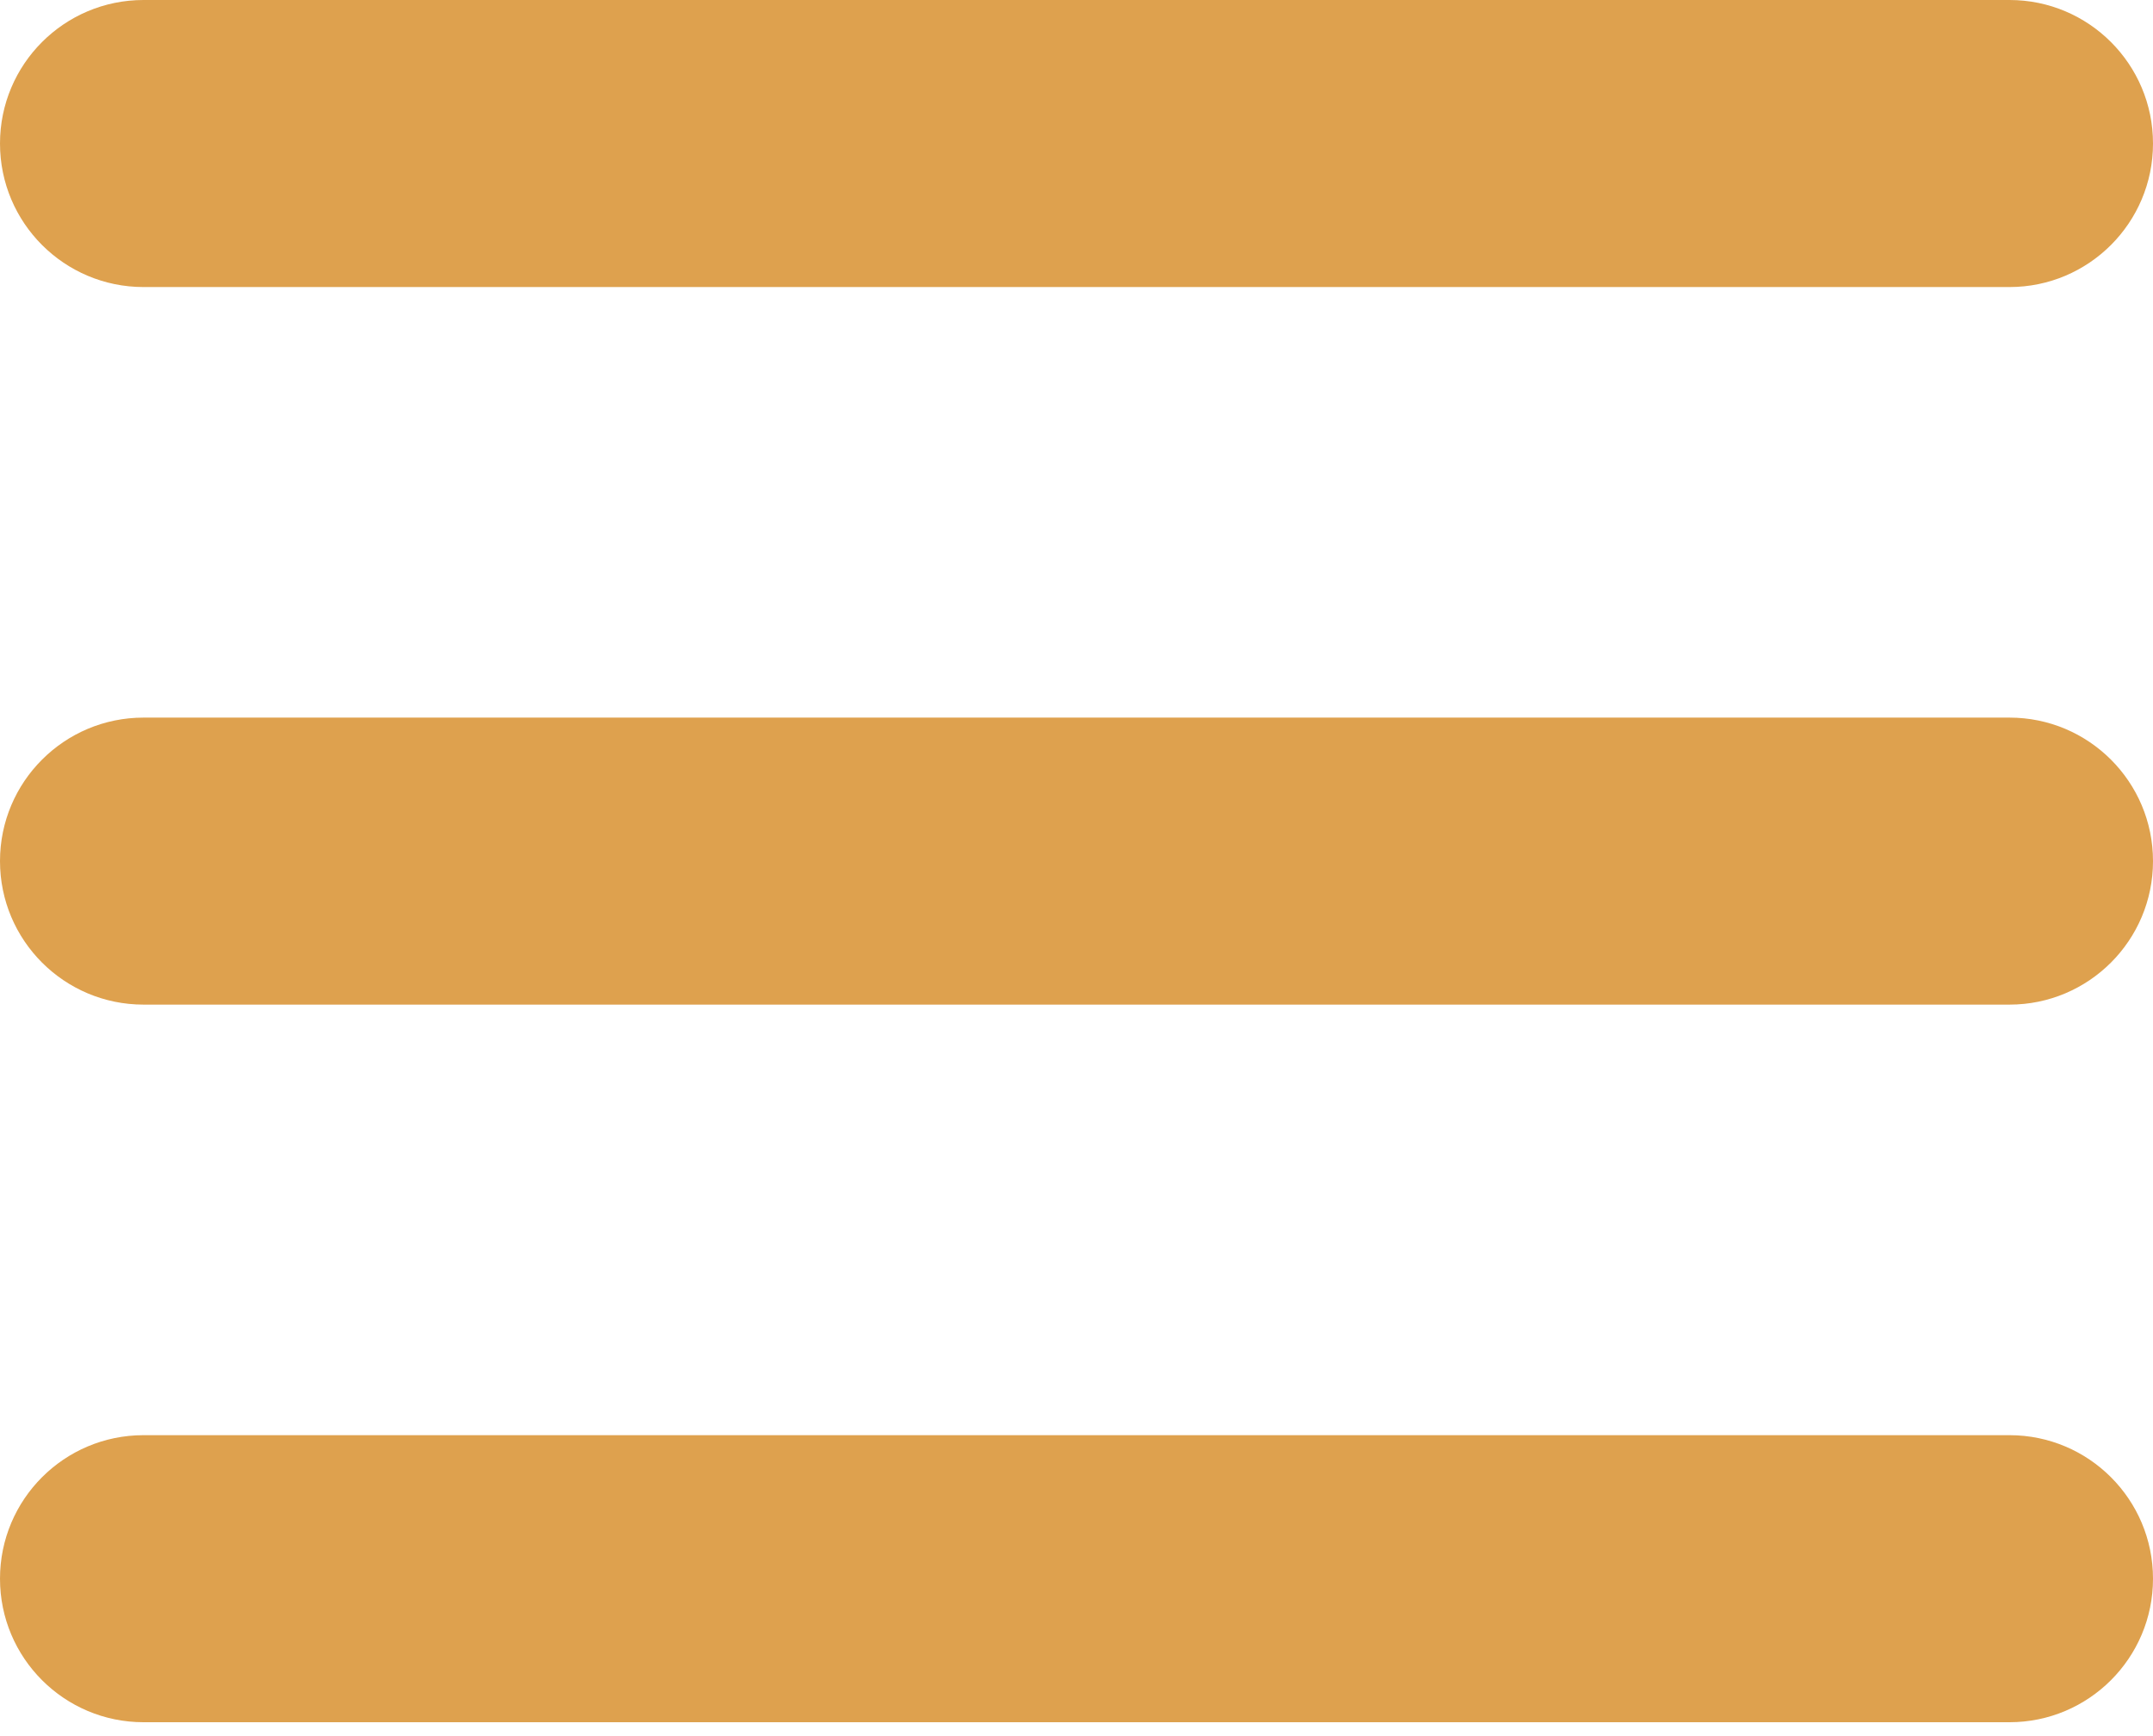 <?xml version="1.0" encoding="UTF-8"?> <svg xmlns="http://www.w3.org/2000/svg" width="62" height="50" viewBox="0 0 62 50" fill="none"> <path d="M57.867 0H4.133C1.851 0 0 1.851 0 4.133V4.133C0 6.416 1.851 8.267 4.133 8.267H57.867C60.149 8.267 62 6.416 62 4.133C62 1.851 60.149 0 57.867 0Z" fill="#DEA14E"></path> <path d="M57.867 20.667H4.133C1.851 20.667 0 22.517 0 24.8V24.8C0 27.083 1.851 28.933 4.133 28.933H57.867C60.149 28.933 62 27.083 62 24.8C62 22.517 60.149 20.667 57.867 20.667Z" fill="#DEA14E"></path> <path d="M57.867 41.333H4.133C1.851 41.333 0 43.184 0 45.467V45.467C0 47.749 1.851 49.6 4.133 49.6H57.867C60.149 49.6 62 47.749 62 45.467C62 43.184 60.149 41.333 57.867 41.333Z" fill="#DEA14E"></path> </svg> 